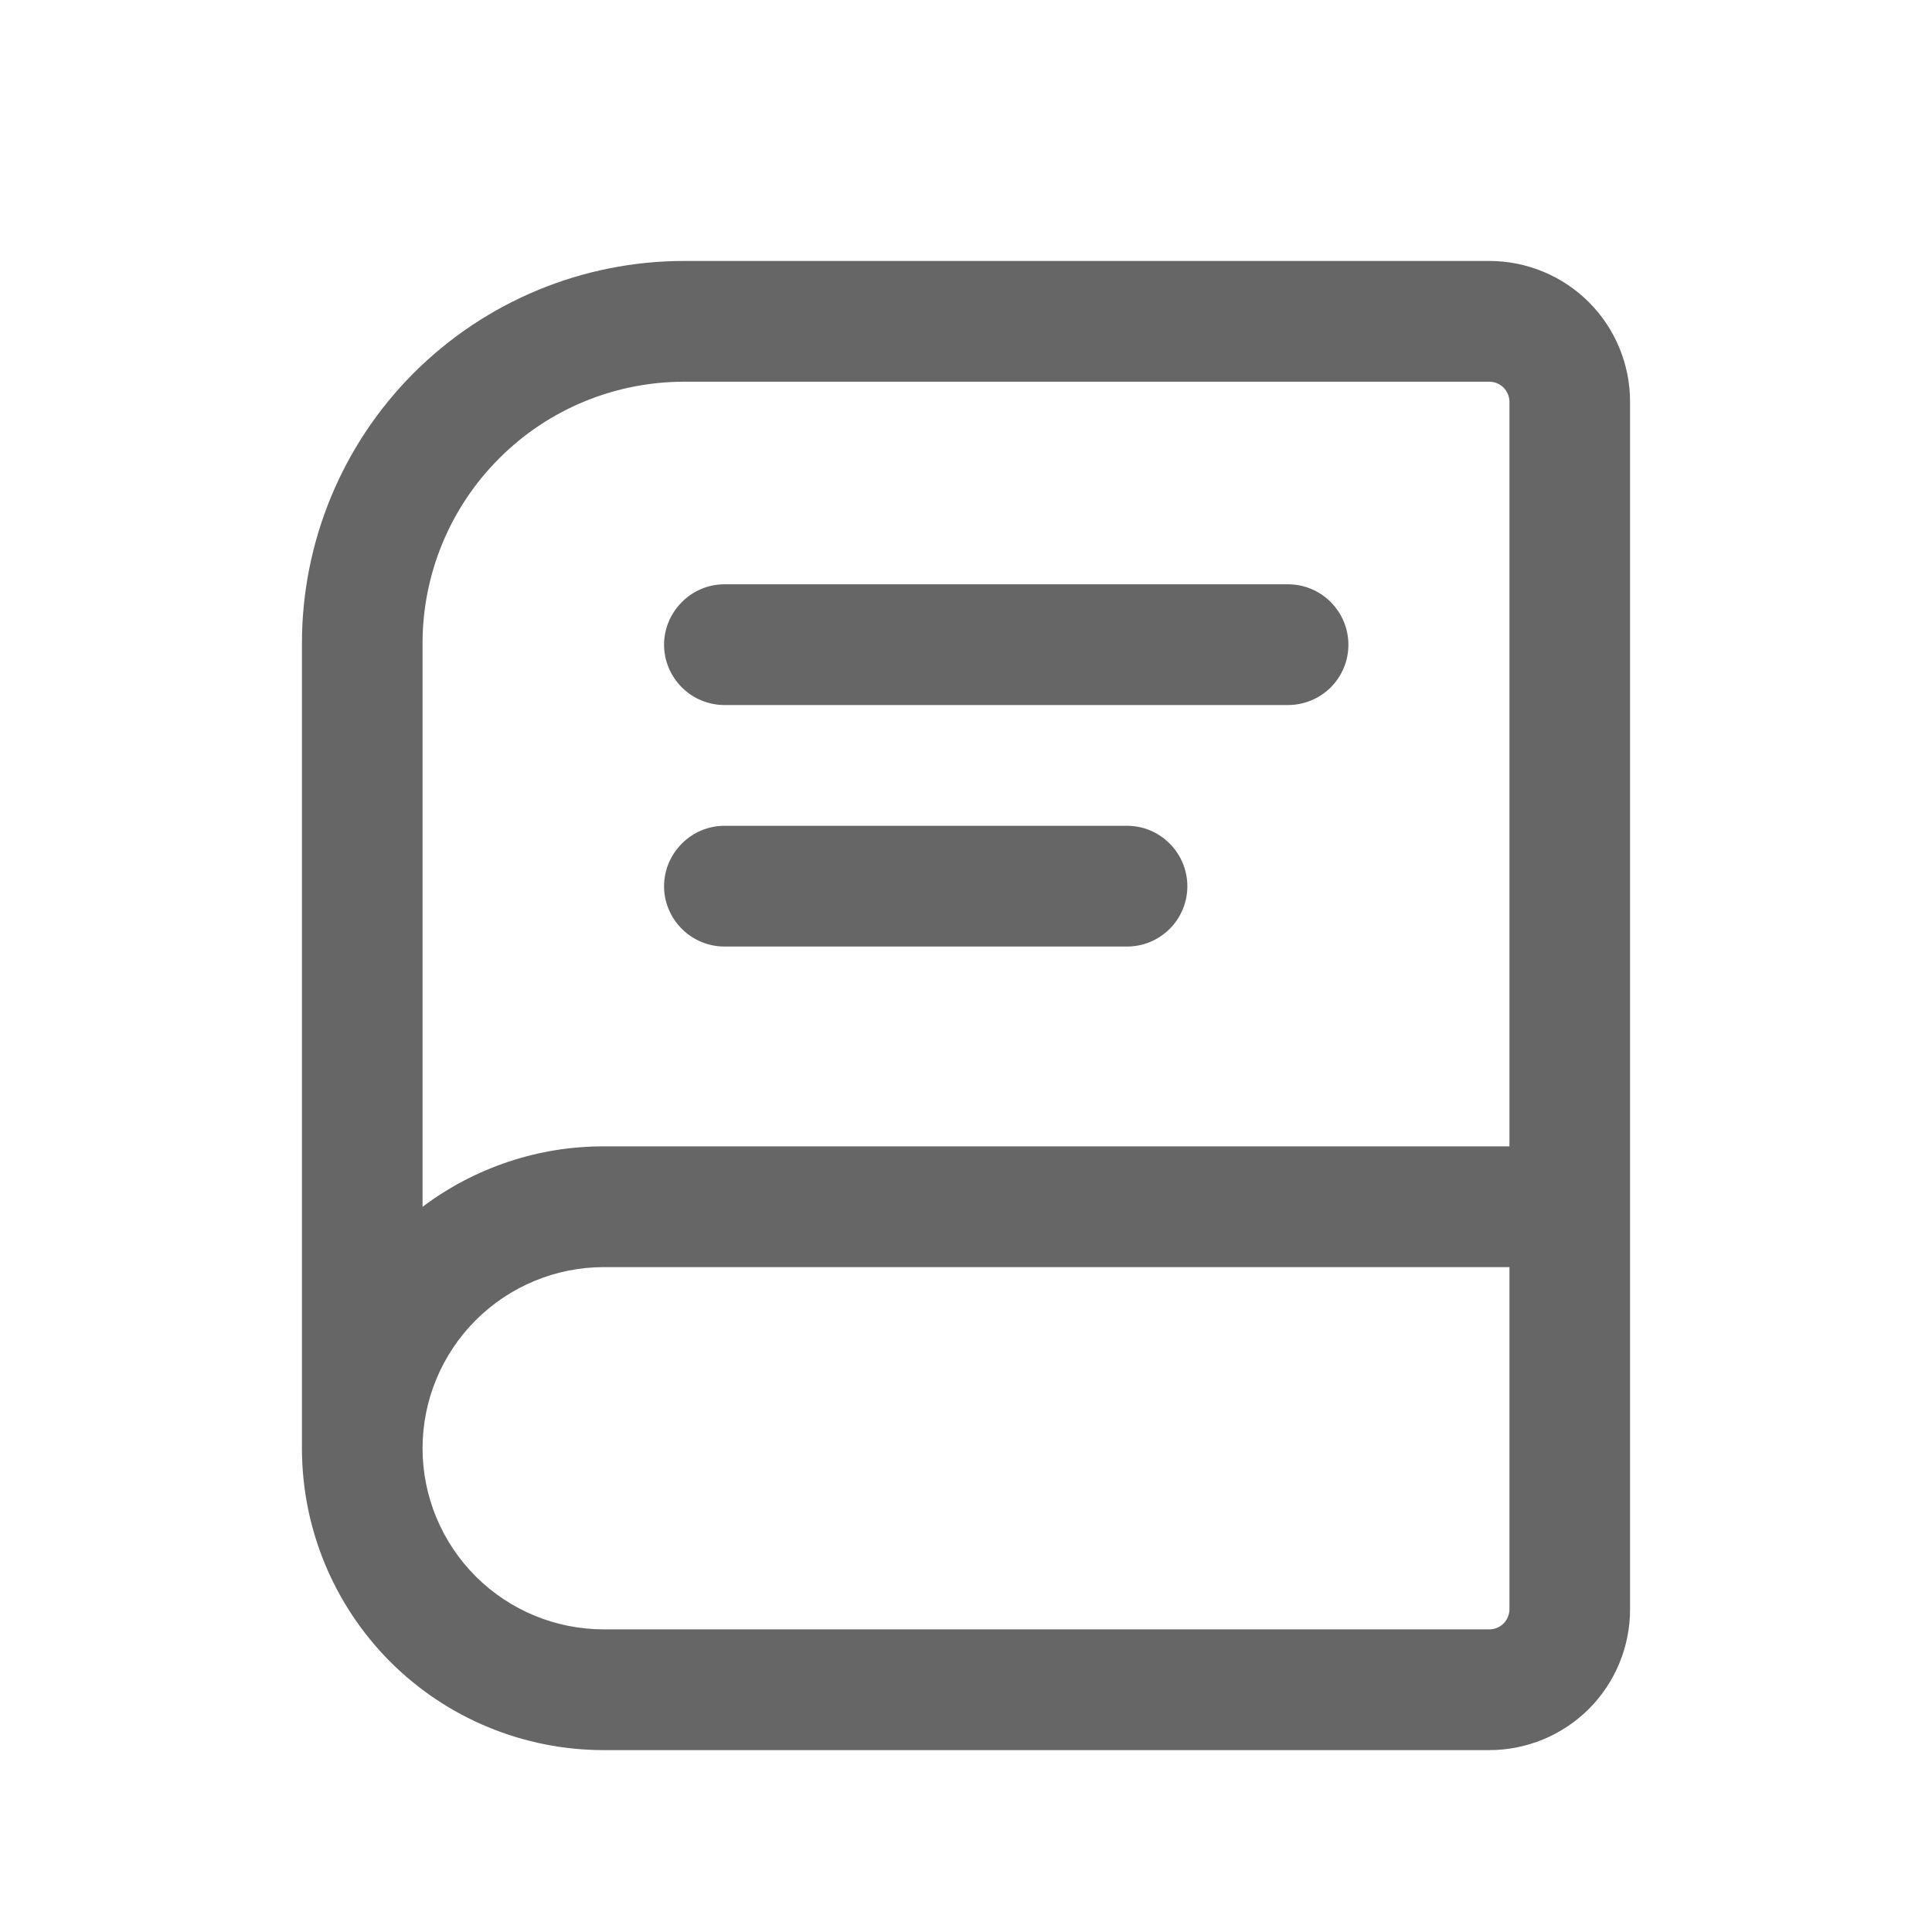 <svg width="14" height="14" viewBox="0 0 14 14" fill="none" xmlns="http://www.w3.org/2000/svg">
<path d="M4.812 4.672C4.812 4.556 4.859 4.445 4.941 4.363C5.023 4.28 5.134 4.234 5.25 4.234H9.333C9.449 4.234 9.561 4.28 9.643 4.363C9.725 4.445 9.771 4.556 9.771 4.672C9.771 4.788 9.725 4.899 9.643 4.981C9.561 5.063 9.449 5.109 9.333 5.109H5.25C5.134 5.109 5.023 5.063 4.941 4.981C4.859 4.899 4.812 4.788 4.812 4.672ZM5.25 5.984C5.134 5.984 5.023 6.03 4.941 6.113C4.859 6.195 4.812 6.306 4.812 6.422C4.812 6.538 4.859 6.649 4.941 6.731C5.023 6.813 5.134 6.859 5.25 6.859H8.167C8.283 6.859 8.394 6.813 8.476 6.731C8.558 6.649 8.604 6.538 8.604 6.422C8.604 6.306 8.558 6.195 8.476 6.113C8.394 6.03 8.283 5.984 8.167 5.984H5.25Z" fill="black" fill-opacity="0.6"/>
<path fill-rule="evenodd" clip-rule="evenodd" d="M4.958 1.891C4.223 1.891 3.519 2.183 2.999 2.702C2.479 3.222 2.188 3.927 2.188 4.661V10.495C2.188 11.075 2.418 11.631 2.828 12.042C3.238 12.452 3.795 12.682 4.375 12.682H10.792C11.062 12.682 11.322 12.575 11.514 12.383C11.705 12.192 11.812 11.932 11.812 11.662V2.911C11.812 2.641 11.705 2.381 11.514 2.19C11.322 1.998 11.062 1.891 10.792 1.891H4.958ZM10.938 8.307V2.911C10.938 2.873 10.922 2.836 10.895 2.808C10.867 2.781 10.83 2.766 10.792 2.766H4.958C4.456 2.766 3.973 2.965 3.618 3.321C3.262 3.676 3.062 4.159 3.062 4.661V8.745C3.441 8.46 3.902 8.306 4.375 8.307H10.938ZM10.938 9.182H4.375C4.027 9.182 3.693 9.321 3.447 9.567C3.201 9.813 3.062 10.147 3.062 10.495C3.062 10.843 3.201 11.177 3.447 11.423C3.693 11.669 4.027 11.807 4.375 11.807H10.792C10.83 11.807 10.867 11.792 10.895 11.765C10.922 11.737 10.938 11.7 10.938 11.662V9.182Z" fill="black" fill-opacity="0.6"/>
</svg>
